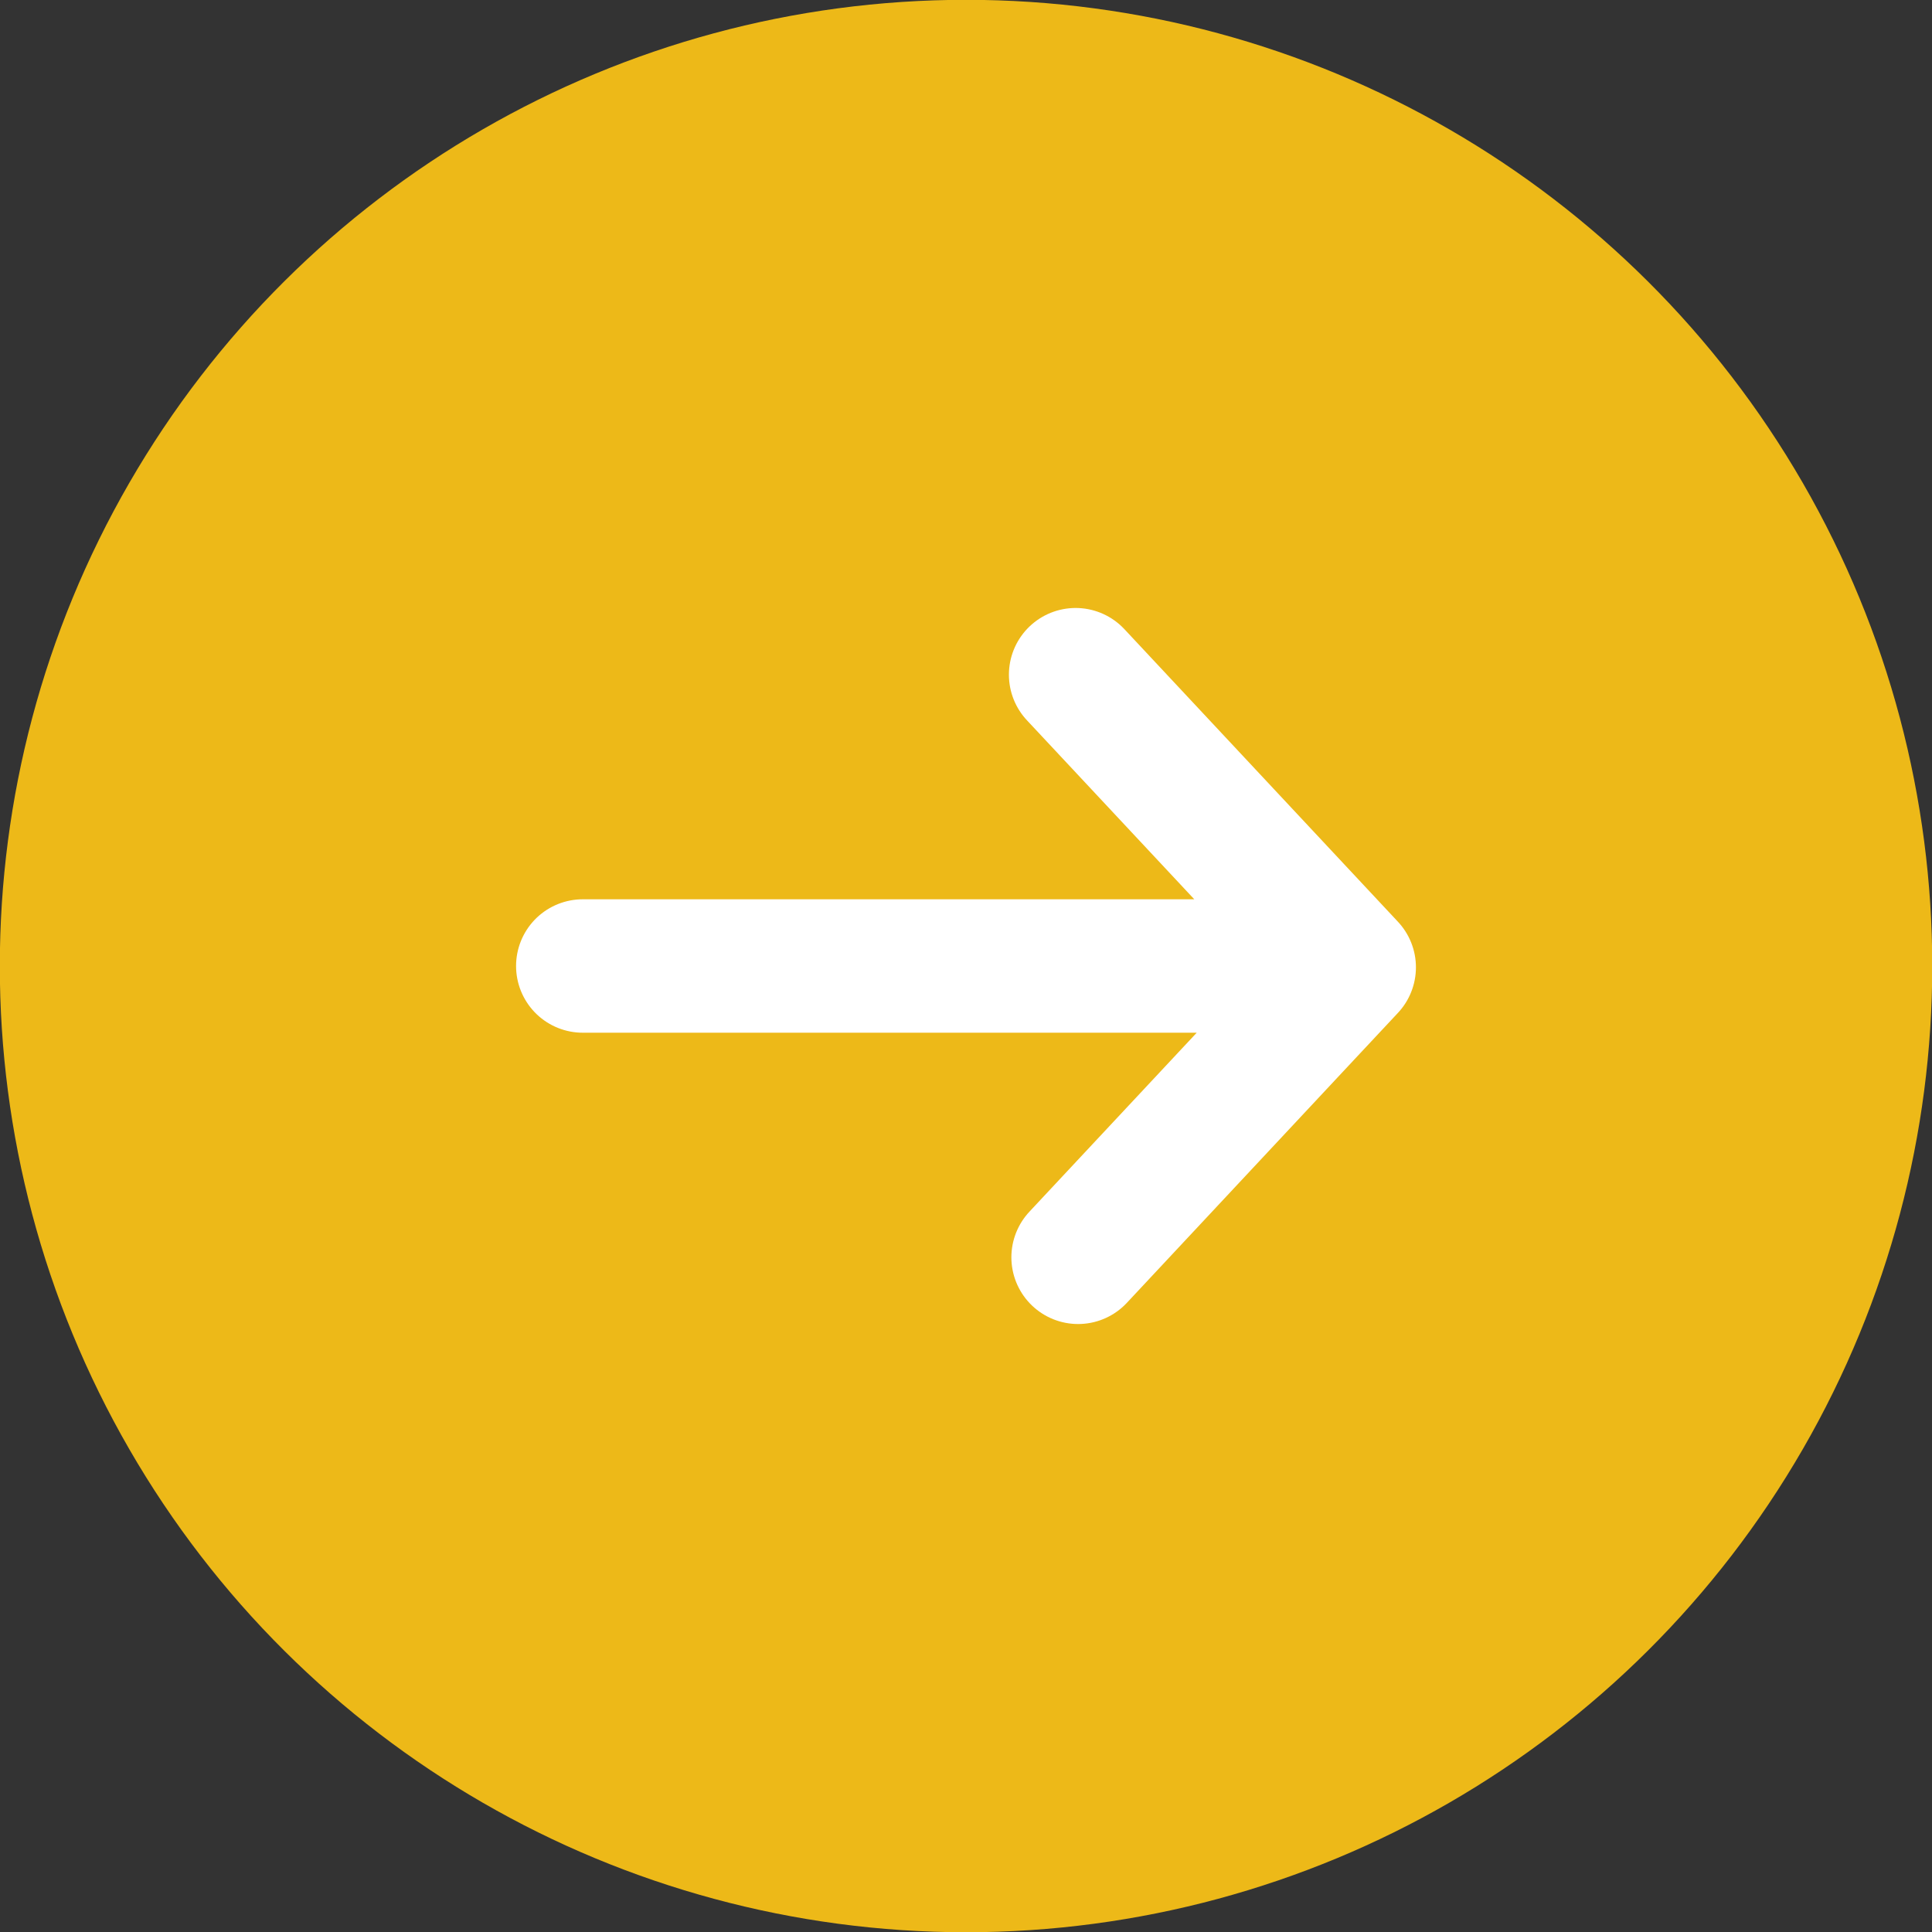 <?xml version="1.0" encoding="UTF-8"?>
<!DOCTYPE svg PUBLIC "-//W3C//DTD SVG 1.1//EN" "http://www.w3.org/Graphics/SVG/1.1/DTD/svg11.dtd">
<!-- Creator: CorelDRAW -->
<svg xmlns="http://www.w3.org/2000/svg" xml:space="preserve" width="16.933mm" height="16.933mm" version="1.1" style="shape-rendering:geometricPrecision; text-rendering:geometricPrecision; image-rendering:optimizeQuality; fill-rule:evenodd; clip-rule:evenodd"
viewBox="0 0 117.72 117.72"
 xmlns:xlink="http://www.w3.org/1999/xlink"
 xmlns:xodm="http://www.corel.com/coreldraw/odm/2003">
 <rect x="0" y="0" width="117.72" height="117.72" fill="#333333" stroke="none"/>
 <defs>
  <style type="text/css">
   <![CDATA[
    .str0 {stroke:white;stroke-width:8.13;stroke-linecap:round;stroke-linejoin:round;stroke-miterlimit:22.926}
    .fil1 {fill:none}
    .fil0 {fill:#EDB918}
   ]]>
  </style>
 </defs>
 <g id="Слой_x0020_1">
  <g id="_105553234808224">
   <circle class="fil0" transform="matrix(-6.01552E-014 -2.27133E+000 -2.27133E+000 6.01551E-014 58.862 58.862)" r="25.92"/>
   <g>
    <path class="fil1 str0" d="M65.69 76.61l13.48 -14.42 3.04 -3.25 -16.67 -17.83m-30.03 17.75l46.13 0"/>
   </g>
  </g>
 </g>
</svg>
